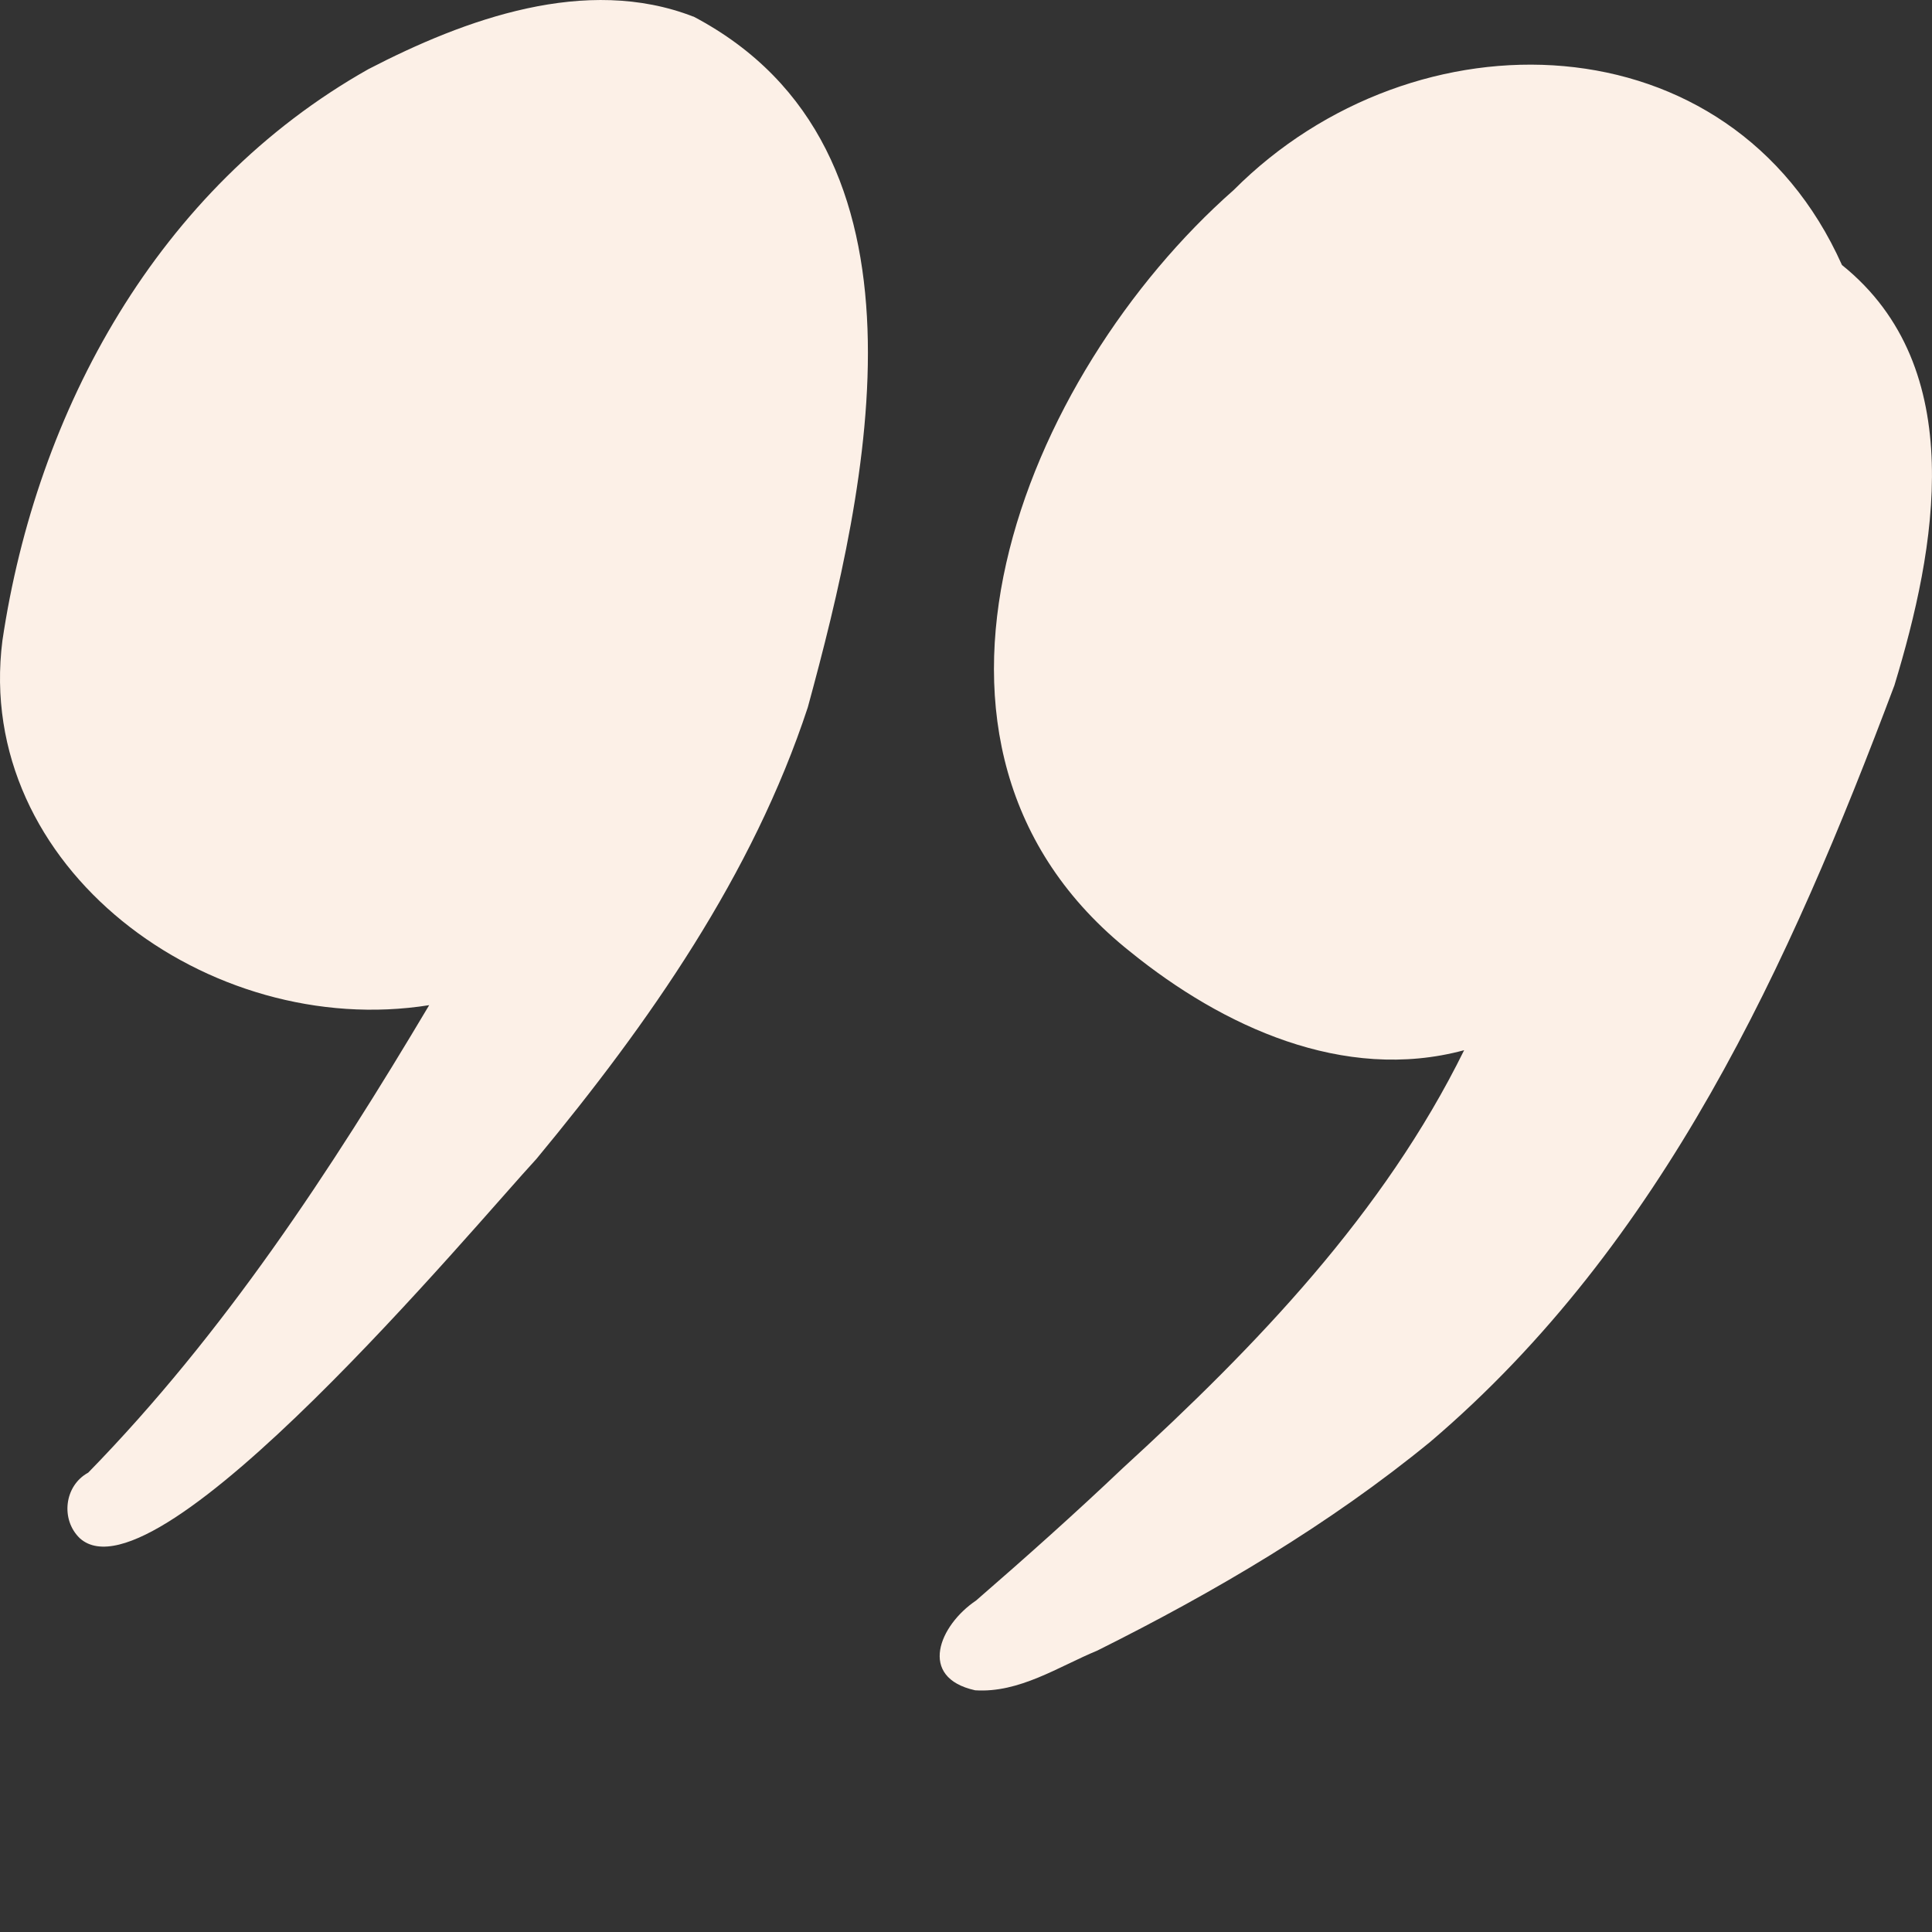 <?xml version="1.0" encoding="UTF-8"?> <svg xmlns="http://www.w3.org/2000/svg" width="48" height="48" viewBox="0 0 48 48" fill="none"><rect x="0" y="0" width="48" height="48" fill="#333333" stroke="none"/><path d="M17.227 0.413C14.559 -0.624 11.554 0.473 9.151 1.719C3.912 4.674 0.907 10.207 0.06 15.915C-0.657 21.543 5.18 25.846 10.663 24.973C8.22 29.079 5.562 33.137 2.191 36.588C1.594 36.913 1.501 37.76 1.987 38.221C3.907 39.929 11.806 30.438 13.329 28.791C16.128 25.411 18.701 21.735 20.07 17.572C21.565 12.086 23.476 3.698 17.227 0.41V0.413ZM45.763 6.584C43 0.405 35.147 0.209 30.651 4.721C25.442 9.307 21.644 18.54 28.091 23.654C30.366 25.495 33.379 26.902 36.376 26.092C34.381 30.142 31.224 33.43 27.893 36.477C26.707 37.604 25.488 38.691 24.25 39.765C23.338 40.377 22.792 41.678 24.228 41.995C25.325 42.066 26.294 41.409 27.263 41.008C30.184 39.551 33.021 37.881 35.537 35.82C41.319 30.899 44.466 23.944 47.066 17.028C48.095 13.645 48.948 9.144 45.763 6.584Z" fill="#FCF0E7"></path></svg> 